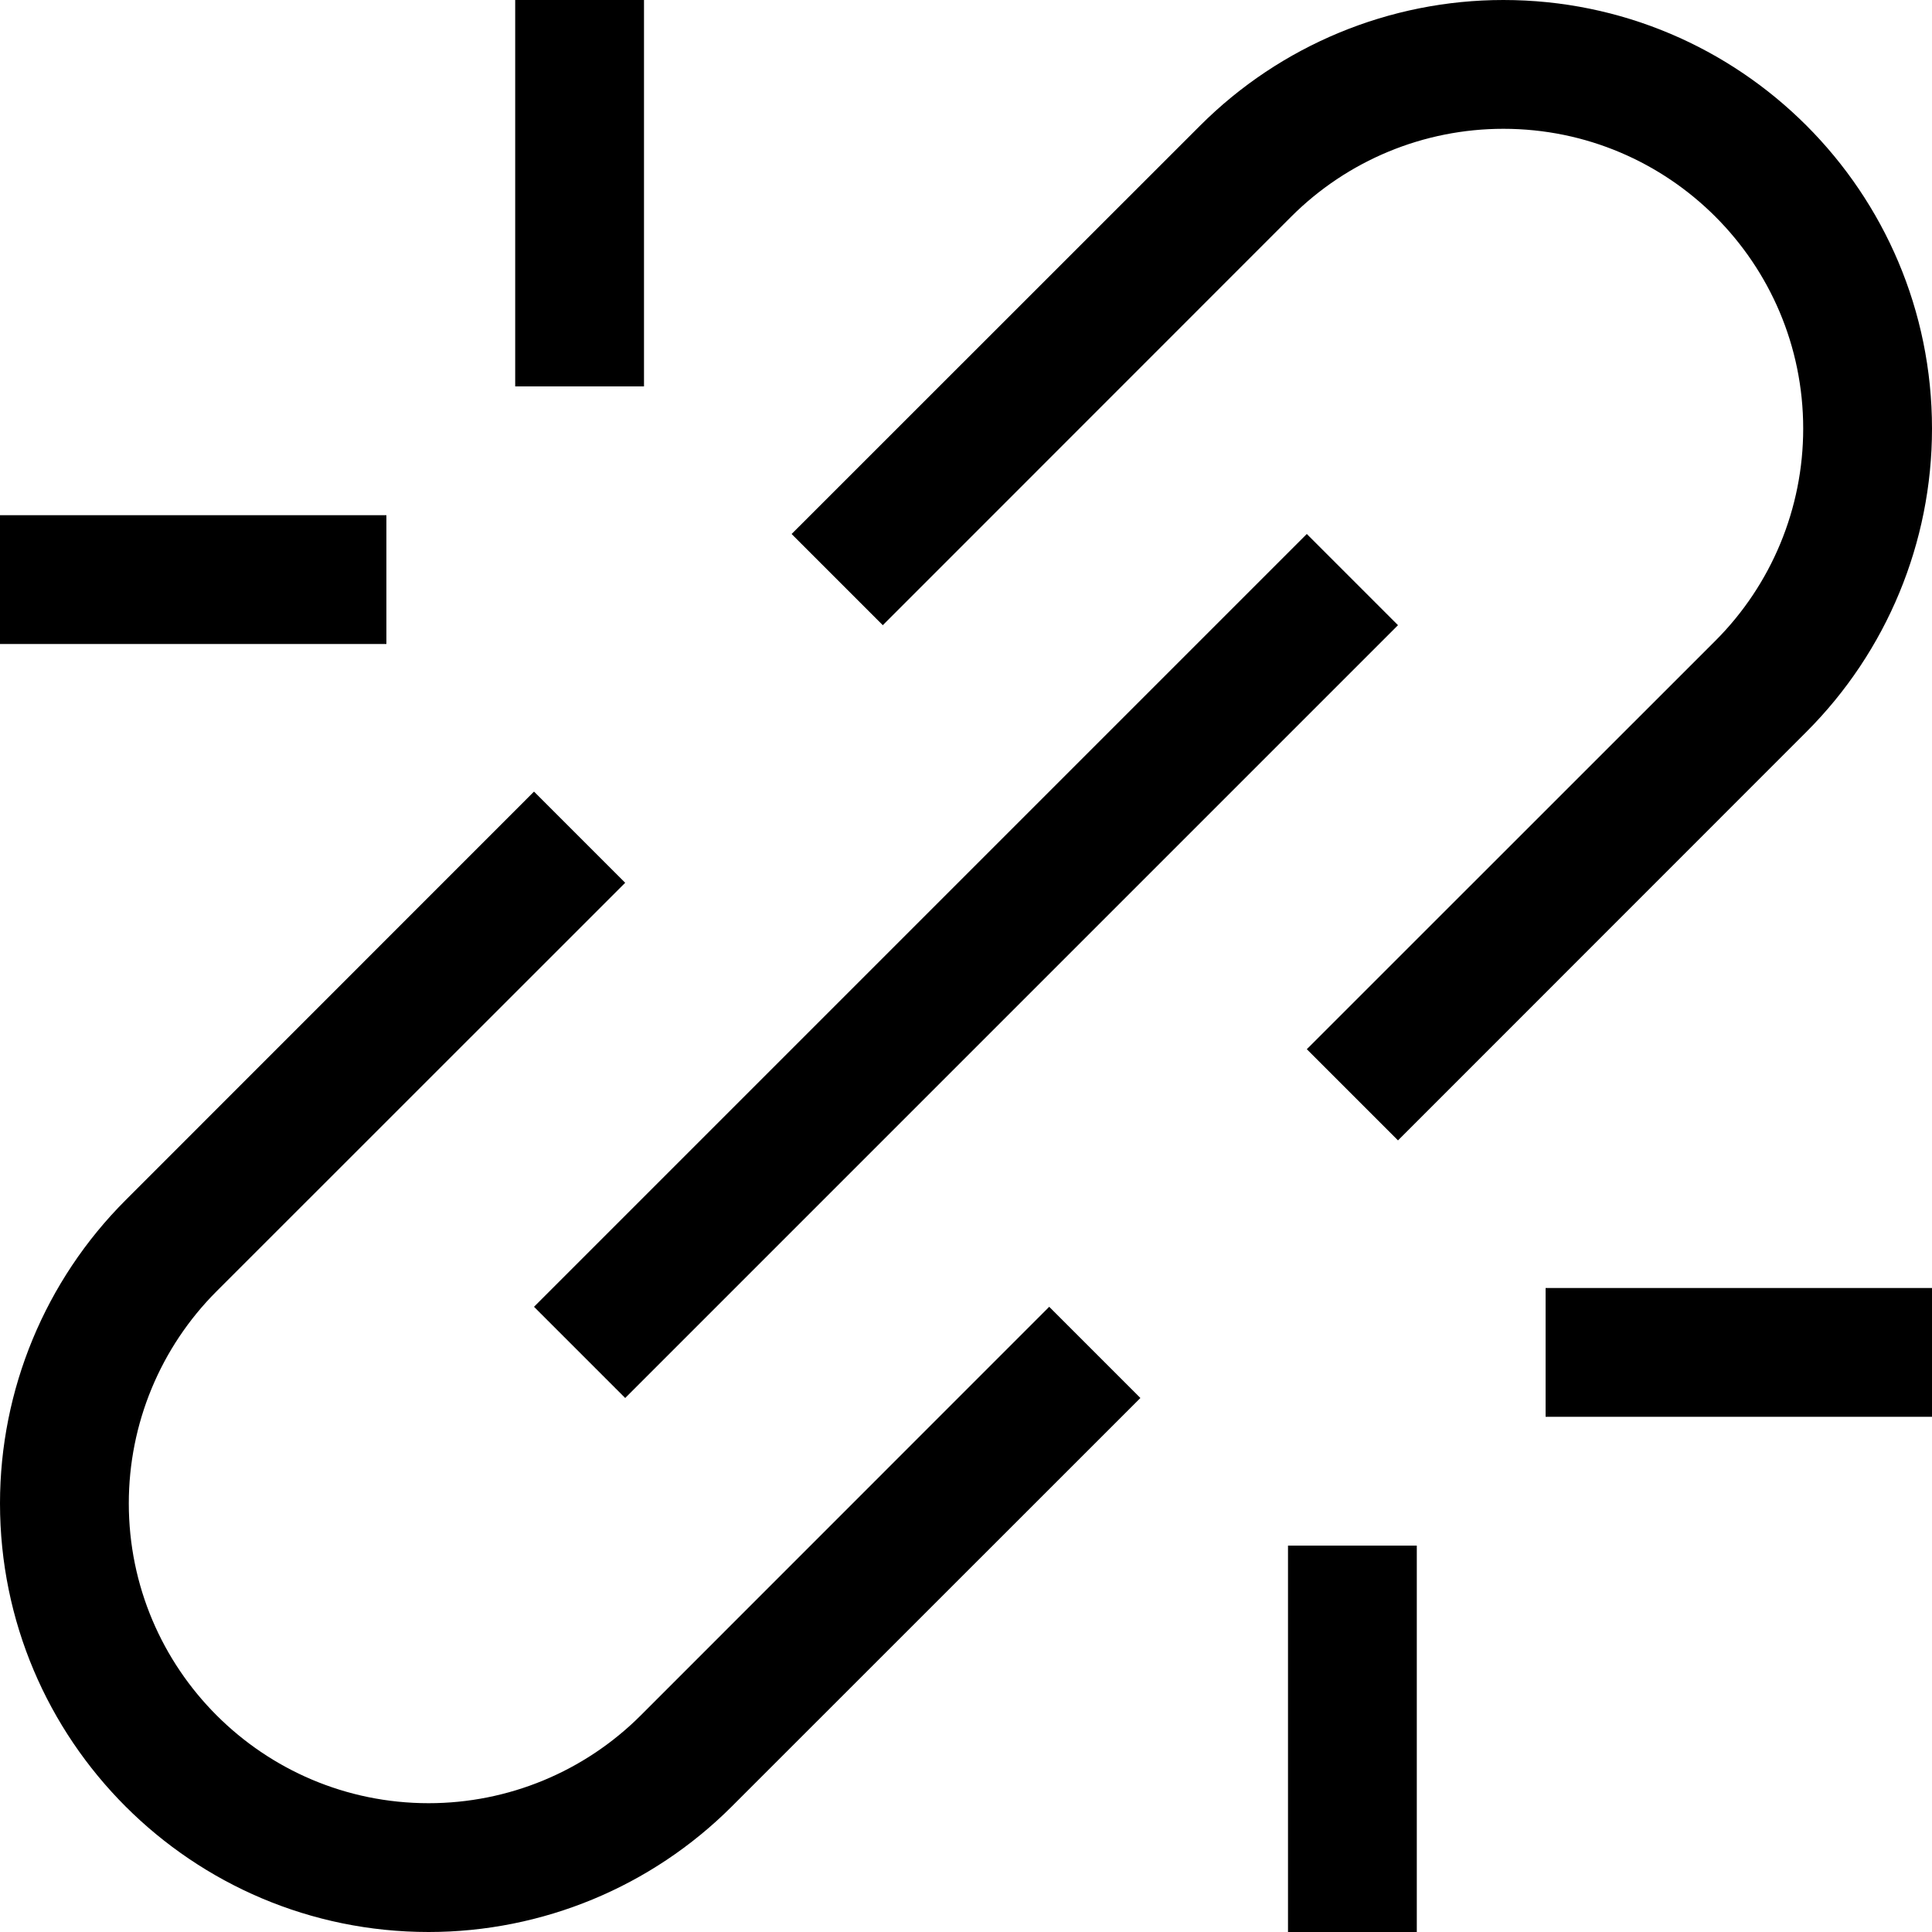 <?xml version="1.0" encoding="utf-8"?><!-- Uploaded to: SVG Repo, www.svgrepo.com, Generator: SVG Repo Mixer Tools -->
<svg width="800px" height="800px" viewBox="0 0 15 15" fill="none" xmlns="http://www.w3.org/2000/svg">
<path fill-rule="evenodd" clip-rule="evenodd" d="M4 3V0H5V3H4ZM9.318 0.975C9.942 0.351 10.789 0 11.672 0C13.51 0 15 1.49 15 3.328C15 4.211 14.649 5.058 14.025 5.682L10.854 8.854L10.146 8.146L13.318 4.975C13.755 4.538 14 3.946 14 3.328C14 2.042 12.957 1 11.672 1C11.054 1 10.462 1.245 10.025 1.682L6.854 4.854L6.146 4.146L9.318 0.975ZM0 4H3V5H0V4ZM10.854 4.854L4.854 10.854L4.146 10.146L10.146 4.146L10.854 4.854ZM4.854 6.854L1.682 10.025C1.245 10.462 1 11.054 1 11.672C1 12.957 2.042 14 3.328 14C3.946 14 4.538 13.755 4.975 13.318L8.146 10.146L8.854 10.854L5.682 14.025C5.058 14.649 4.211 15 3.328 15C1.49 15 0 13.51 0 11.672C0 10.789 0.351 9.942 0.975 9.318L4.146 6.146L4.854 6.854ZM15 11H12V10H15V11ZM10 15V12H11V15H10Z" fill="#000000"/>
</svg>